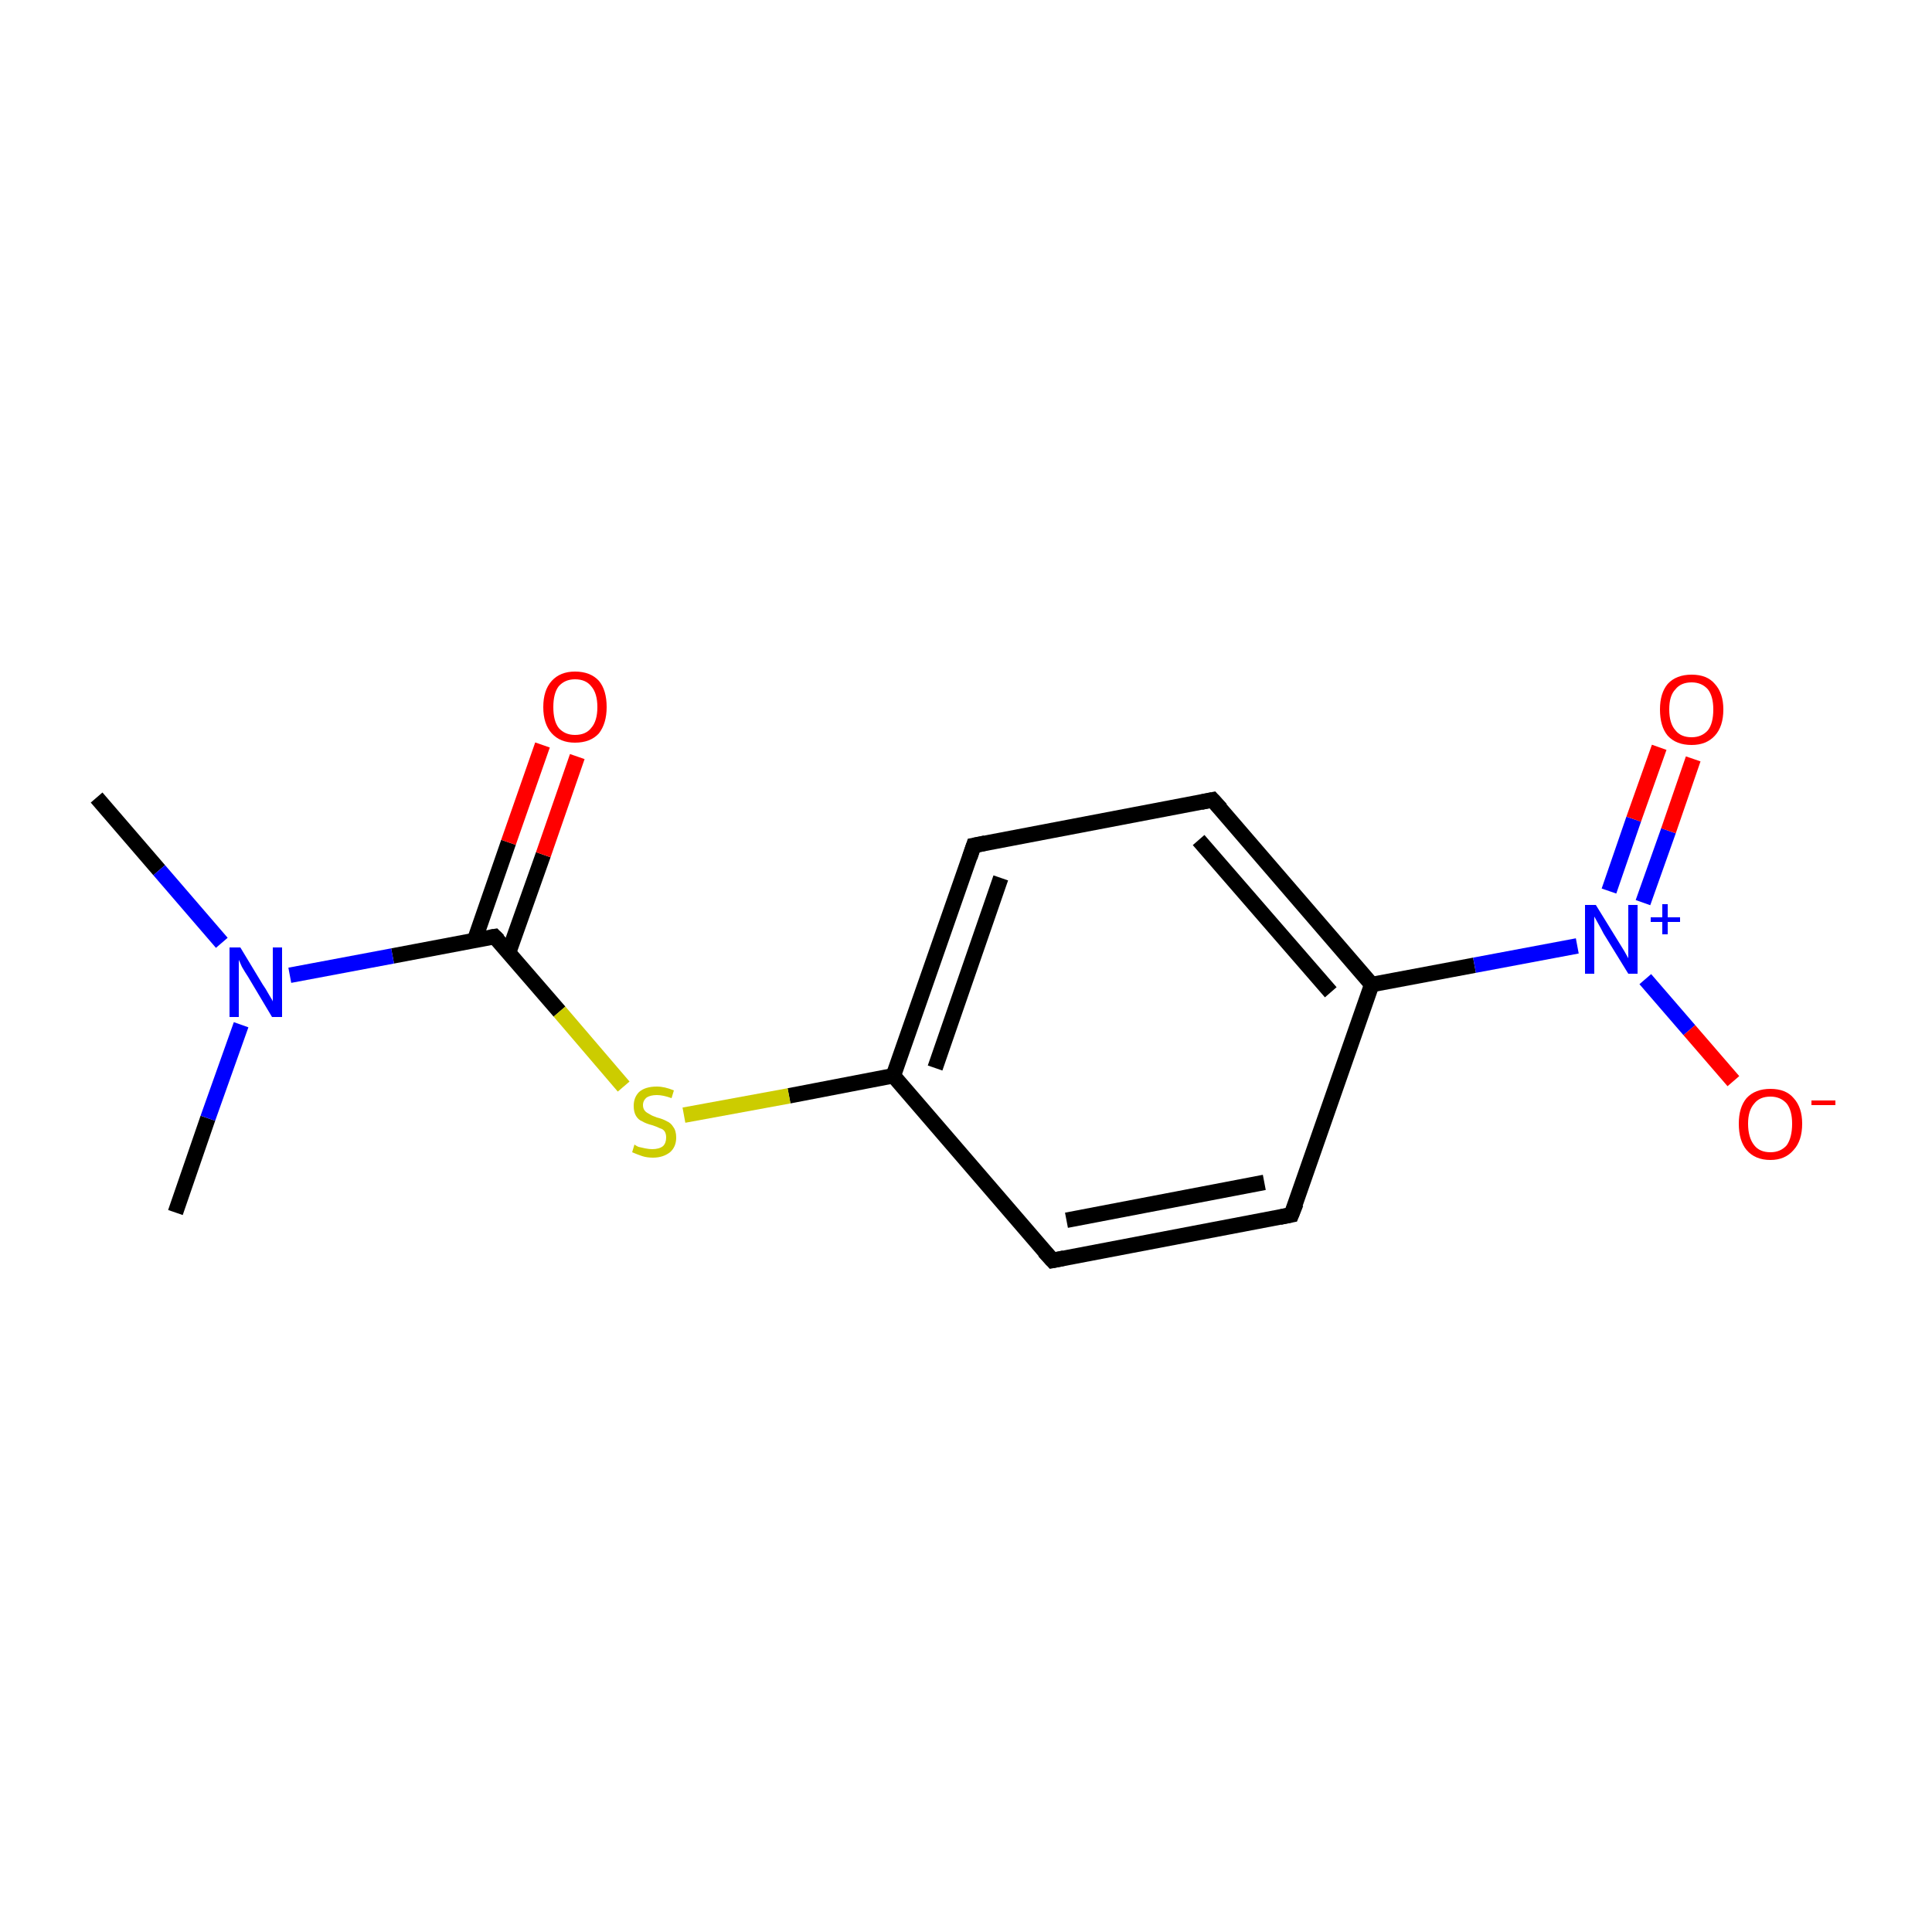 <?xml version='1.0' encoding='iso-8859-1'?>
<svg version='1.1' baseProfile='full'
              xmlns='http://www.w3.org/2000/svg'
                      xmlns:rdkit='http://www.rdkit.org/xml'
                      xmlns:xlink='http://www.w3.org/1999/xlink'
                  xml:space='preserve'
width='250px' height='250px' viewBox='0 0 250 250'>
<!-- END OF HEADER -->
<rect style='opacity:1.0;fill:#FFFFFF;stroke:none' width='250.0' height='250.0' x='0.0' y='0.0'> </rect>
<path class='bond-0 atom-0 atom-9' d='M 12.5,103.2 L 20.6,112.6' style='fill:none;fill-rule:evenodd;stroke:#000000;stroke-width:2.0px;stroke-linecap:butt;stroke-linejoin:miter;stroke-opacity:1' />
<path class='bond-0 atom-0 atom-9' d='M 20.6,112.6 L 28.7,122.0' style='fill:none;fill-rule:evenodd;stroke:#0000FF;stroke-width:2.0px;stroke-linecap:butt;stroke-linejoin:miter;stroke-opacity:1' />
<path class='bond-1 atom-1 atom-9' d='M 22.7,156.9 L 26.9,144.7' style='fill:none;fill-rule:evenodd;stroke:#000000;stroke-width:2.0px;stroke-linecap:butt;stroke-linejoin:miter;stroke-opacity:1' />
<path class='bond-1 atom-1 atom-9' d='M 26.9,144.7 L 31.2,132.6' style='fill:none;fill-rule:evenodd;stroke:#0000FF;stroke-width:2.0px;stroke-linecap:butt;stroke-linejoin:miter;stroke-opacity:1' />
<path class='bond-2 atom-2 atom-4' d='M 167.1,157.2 L 136.2,163.1' style='fill:none;fill-rule:evenodd;stroke:#000000;stroke-width:2.0px;stroke-linecap:butt;stroke-linejoin:miter;stroke-opacity:1' />
<path class='bond-2 atom-2 atom-4' d='M 163.6,153.0 L 138.0,157.9' style='fill:none;fill-rule:evenodd;stroke:#000000;stroke-width:2.0px;stroke-linecap:butt;stroke-linejoin:miter;stroke-opacity:1' />
<path class='bond-3 atom-2 atom-6' d='M 167.1,157.2 L 177.5,127.4' style='fill:none;fill-rule:evenodd;stroke:#000000;stroke-width:2.0px;stroke-linecap:butt;stroke-linejoin:miter;stroke-opacity:1' />
<path class='bond-4 atom-3 atom-5' d='M 156.9,103.5 L 126.0,109.4' style='fill:none;fill-rule:evenodd;stroke:#000000;stroke-width:2.0px;stroke-linecap:butt;stroke-linejoin:miter;stroke-opacity:1' />
<path class='bond-5 atom-3 atom-6' d='M 156.9,103.5 L 177.5,127.4' style='fill:none;fill-rule:evenodd;stroke:#000000;stroke-width:2.0px;stroke-linecap:butt;stroke-linejoin:miter;stroke-opacity:1' />
<path class='bond-5 atom-3 atom-6' d='M 155.1,108.7 L 172.2,128.4' style='fill:none;fill-rule:evenodd;stroke:#000000;stroke-width:2.0px;stroke-linecap:butt;stroke-linejoin:miter;stroke-opacity:1' />
<path class='bond-6 atom-4 atom-7' d='M 136.2,163.1 L 115.6,139.2' style='fill:none;fill-rule:evenodd;stroke:#000000;stroke-width:2.0px;stroke-linecap:butt;stroke-linejoin:miter;stroke-opacity:1' />
<path class='bond-7 atom-5 atom-7' d='M 126.0,109.4 L 115.6,139.2' style='fill:none;fill-rule:evenodd;stroke:#000000;stroke-width:2.0px;stroke-linecap:butt;stroke-linejoin:miter;stroke-opacity:1' />
<path class='bond-7 atom-5 atom-7' d='M 129.5,113.6 L 121.0,138.2' style='fill:none;fill-rule:evenodd;stroke:#000000;stroke-width:2.0px;stroke-linecap:butt;stroke-linejoin:miter;stroke-opacity:1' />
<path class='bond-8 atom-6 atom-10' d='M 177.5,127.4 L 190.8,124.9' style='fill:none;fill-rule:evenodd;stroke:#000000;stroke-width:2.0px;stroke-linecap:butt;stroke-linejoin:miter;stroke-opacity:1' />
<path class='bond-8 atom-6 atom-10' d='M 190.8,124.9 L 204.1,122.4' style='fill:none;fill-rule:evenodd;stroke:#0000FF;stroke-width:2.0px;stroke-linecap:butt;stroke-linejoin:miter;stroke-opacity:1' />
<path class='bond-9 atom-7 atom-14' d='M 115.6,139.2 L 102.1,141.8' style='fill:none;fill-rule:evenodd;stroke:#000000;stroke-width:2.0px;stroke-linecap:butt;stroke-linejoin:miter;stroke-opacity:1' />
<path class='bond-9 atom-7 atom-14' d='M 102.1,141.8 L 88.5,144.3' style='fill:none;fill-rule:evenodd;stroke:#CCCC00;stroke-width:2.0px;stroke-linecap:butt;stroke-linejoin:miter;stroke-opacity:1' />
<path class='bond-10 atom-8 atom-9' d='M 64.0,121.2 L 50.8,123.7' style='fill:none;fill-rule:evenodd;stroke:#000000;stroke-width:2.0px;stroke-linecap:butt;stroke-linejoin:miter;stroke-opacity:1' />
<path class='bond-10 atom-8 atom-9' d='M 50.8,123.7 L 37.5,126.2' style='fill:none;fill-rule:evenodd;stroke:#0000FF;stroke-width:2.0px;stroke-linecap:butt;stroke-linejoin:miter;stroke-opacity:1' />
<path class='bond-11 atom-8 atom-11' d='M 65.8,123.3 L 70.3,110.6' style='fill:none;fill-rule:evenodd;stroke:#000000;stroke-width:2.0px;stroke-linecap:butt;stroke-linejoin:miter;stroke-opacity:1' />
<path class='bond-11 atom-8 atom-11' d='M 70.3,110.6 L 74.7,97.9' style='fill:none;fill-rule:evenodd;stroke:#FF0000;stroke-width:2.0px;stroke-linecap:butt;stroke-linejoin:miter;stroke-opacity:1' />
<path class='bond-11 atom-8 atom-11' d='M 61.4,121.7 L 65.8,109.0' style='fill:none;fill-rule:evenodd;stroke:#000000;stroke-width:2.0px;stroke-linecap:butt;stroke-linejoin:miter;stroke-opacity:1' />
<path class='bond-11 atom-8 atom-11' d='M 65.8,109.0 L 70.2,96.4' style='fill:none;fill-rule:evenodd;stroke:#FF0000;stroke-width:2.0px;stroke-linecap:butt;stroke-linejoin:miter;stroke-opacity:1' />
<path class='bond-12 atom-8 atom-14' d='M 64.0,121.2 L 72.4,130.9' style='fill:none;fill-rule:evenodd;stroke:#000000;stroke-width:2.0px;stroke-linecap:butt;stroke-linejoin:miter;stroke-opacity:1' />
<path class='bond-12 atom-8 atom-14' d='M 72.4,130.9 L 80.7,140.6' style='fill:none;fill-rule:evenodd;stroke:#CCCC00;stroke-width:2.0px;stroke-linecap:butt;stroke-linejoin:miter;stroke-opacity:1' />
<path class='bond-13 atom-10 atom-12' d='M 212.9,126.7 L 218.6,133.3' style='fill:none;fill-rule:evenodd;stroke:#0000FF;stroke-width:2.0px;stroke-linecap:butt;stroke-linejoin:miter;stroke-opacity:1' />
<path class='bond-13 atom-10 atom-12' d='M 218.6,133.3 L 224.3,139.9' style='fill:none;fill-rule:evenodd;stroke:#FF0000;stroke-width:2.0px;stroke-linecap:butt;stroke-linejoin:miter;stroke-opacity:1' />
<path class='bond-14 atom-10 atom-13' d='M 212.6,116.8 L 215.9,107.5' style='fill:none;fill-rule:evenodd;stroke:#0000FF;stroke-width:2.0px;stroke-linecap:butt;stroke-linejoin:miter;stroke-opacity:1' />
<path class='bond-14 atom-10 atom-13' d='M 215.9,107.5 L 219.1,98.2' style='fill:none;fill-rule:evenodd;stroke:#FF0000;stroke-width:2.0px;stroke-linecap:butt;stroke-linejoin:miter;stroke-opacity:1' />
<path class='bond-14 atom-10 atom-13' d='M 208.2,115.3 L 211.4,106.0' style='fill:none;fill-rule:evenodd;stroke:#0000FF;stroke-width:2.0px;stroke-linecap:butt;stroke-linejoin:miter;stroke-opacity:1' />
<path class='bond-14 atom-10 atom-13' d='M 211.4,106.0 L 214.7,96.7' style='fill:none;fill-rule:evenodd;stroke:#FF0000;stroke-width:2.0px;stroke-linecap:butt;stroke-linejoin:miter;stroke-opacity:1' />
<path d='M 165.6,157.5 L 167.1,157.2 L 167.7,155.7' style='fill:none;stroke:#000000;stroke-width:2.0px;stroke-linecap:butt;stroke-linejoin:miter;stroke-opacity:1;' />
<path d='M 155.4,103.8 L 156.9,103.5 L 158.0,104.7' style='fill:none;stroke:#000000;stroke-width:2.0px;stroke-linecap:butt;stroke-linejoin:miter;stroke-opacity:1;' />
<path d='M 137.7,162.8 L 136.2,163.1 L 135.1,161.9' style='fill:none;stroke:#000000;stroke-width:2.0px;stroke-linecap:butt;stroke-linejoin:miter;stroke-opacity:1;' />
<path d='M 127.5,109.1 L 126.0,109.4 L 125.5,110.9' style='fill:none;stroke:#000000;stroke-width:2.0px;stroke-linecap:butt;stroke-linejoin:miter;stroke-opacity:1;' />
<path d='M 63.4,121.3 L 64.0,121.2 L 64.5,121.7' style='fill:none;stroke:#000000;stroke-width:2.0px;stroke-linecap:butt;stroke-linejoin:miter;stroke-opacity:1;' />
<path class='atom-9' d='M 31.1 122.6
L 34.0 127.4
Q 34.3 127.8, 34.8 128.7
Q 35.3 129.5, 35.3 129.6
L 35.3 122.6
L 36.5 122.6
L 36.5 131.6
L 35.2 131.6
L 32.1 126.4
Q 31.7 125.8, 31.3 125.1
Q 31.0 124.4, 30.9 124.2
L 30.9 131.6
L 29.7 131.6
L 29.7 122.6
L 31.1 122.6
' fill='#0000FF'/>
<path class='atom-10' d='M 206.5 117.1
L 209.4 121.8
Q 209.7 122.3, 210.2 123.1
Q 210.7 124.0, 210.7 124.0
L 210.7 117.1
L 211.9 117.1
L 211.9 126.0
L 210.7 126.0
L 207.5 120.8
Q 207.2 120.2, 206.8 119.5
Q 206.4 118.8, 206.3 118.6
L 206.3 126.0
L 205.1 126.0
L 205.1 117.1
L 206.5 117.1
' fill='#0000FF'/>
<path class='atom-10' d='M 213.6 118.7
L 215.1 118.7
L 215.1 117.0
L 215.8 117.0
L 215.8 118.7
L 217.4 118.7
L 217.4 119.3
L 215.8 119.3
L 215.8 120.9
L 215.1 120.9
L 215.1 119.3
L 213.6 119.3
L 213.6 118.7
' fill='#0000FF'/>
<path class='atom-11' d='M 70.3 91.5
Q 70.3 89.3, 71.4 88.1
Q 72.5 86.9, 74.4 86.9
Q 76.4 86.9, 77.5 88.1
Q 78.5 89.3, 78.5 91.5
Q 78.5 93.6, 77.5 94.9
Q 76.4 96.1, 74.4 96.1
Q 72.5 96.1, 71.4 94.9
Q 70.3 93.7, 70.3 91.5
M 74.4 95.1
Q 75.8 95.1, 76.5 94.2
Q 77.3 93.3, 77.3 91.5
Q 77.3 89.7, 76.5 88.8
Q 75.8 87.9, 74.4 87.9
Q 73.1 87.9, 72.3 88.8
Q 71.6 89.7, 71.6 91.5
Q 71.6 93.3, 72.3 94.2
Q 73.1 95.1, 74.4 95.1
' fill='#FF0000'/>
<path class='atom-12' d='M 225.0 145.4
Q 225.0 143.3, 226.0 142.1
Q 227.1 140.9, 229.1 140.9
Q 231.1 140.9, 232.1 142.1
Q 233.2 143.3, 233.2 145.4
Q 233.2 147.6, 232.1 148.8
Q 231.0 150.1, 229.1 150.1
Q 227.1 150.1, 226.0 148.8
Q 225.0 147.6, 225.0 145.4
M 229.1 149.1
Q 230.4 149.1, 231.2 148.2
Q 231.9 147.2, 231.9 145.4
Q 231.9 143.7, 231.2 142.8
Q 230.4 141.9, 229.1 141.9
Q 227.7 141.9, 227.0 142.8
Q 226.2 143.7, 226.2 145.4
Q 226.2 147.2, 227.0 148.2
Q 227.7 149.1, 229.1 149.1
' fill='#FF0000'/>
<path class='atom-12' d='M 234.4 142.4
L 237.5 142.4
L 237.5 143.0
L 234.4 143.0
L 234.4 142.4
' fill='#FF0000'/>
<path class='atom-13' d='M 214.8 91.8
Q 214.8 89.7, 215.8 88.5
Q 216.9 87.3, 218.9 87.3
Q 220.9 87.3, 221.9 88.5
Q 223.0 89.7, 223.0 91.8
Q 223.0 94.0, 221.9 95.2
Q 220.8 96.4, 218.9 96.4
Q 216.9 96.4, 215.8 95.2
Q 214.8 94.0, 214.8 91.8
M 218.9 95.4
Q 220.2 95.4, 221.0 94.5
Q 221.7 93.6, 221.7 91.8
Q 221.7 90.1, 221.0 89.2
Q 220.2 88.3, 218.9 88.3
Q 217.5 88.3, 216.8 89.2
Q 216.0 90.0, 216.0 91.8
Q 216.0 93.6, 216.8 94.5
Q 217.5 95.4, 218.9 95.4
' fill='#FF0000'/>
<path class='atom-14' d='M 82.1 148.1
Q 82.2 148.2, 82.6 148.4
Q 83.0 148.5, 83.5 148.6
Q 84.0 148.7, 84.4 148.7
Q 85.3 148.7, 85.8 148.3
Q 86.2 147.9, 86.2 147.2
Q 86.2 146.7, 86.0 146.4
Q 85.8 146.1, 85.4 146.0
Q 85.0 145.8, 84.4 145.6
Q 83.6 145.4, 83.1 145.1
Q 82.6 144.9, 82.3 144.4
Q 82.0 143.9, 82.0 143.1
Q 82.0 142.0, 82.7 141.3
Q 83.5 140.6, 85.0 140.6
Q 86.0 140.6, 87.2 141.1
L 86.9 142.1
Q 85.8 141.7, 85.0 141.7
Q 84.2 141.7, 83.7 142.0
Q 83.2 142.4, 83.2 143.0
Q 83.2 143.5, 83.5 143.8
Q 83.7 144.0, 84.1 144.2
Q 84.4 144.4, 85.0 144.6
Q 85.8 144.8, 86.3 145.1
Q 86.8 145.3, 87.1 145.8
Q 87.5 146.3, 87.5 147.2
Q 87.5 148.4, 86.7 149.1
Q 85.8 149.8, 84.5 149.8
Q 83.7 149.8, 83.1 149.6
Q 82.5 149.4, 81.8 149.1
L 82.1 148.1
' fill='#CCCC00'/>
</svg>
